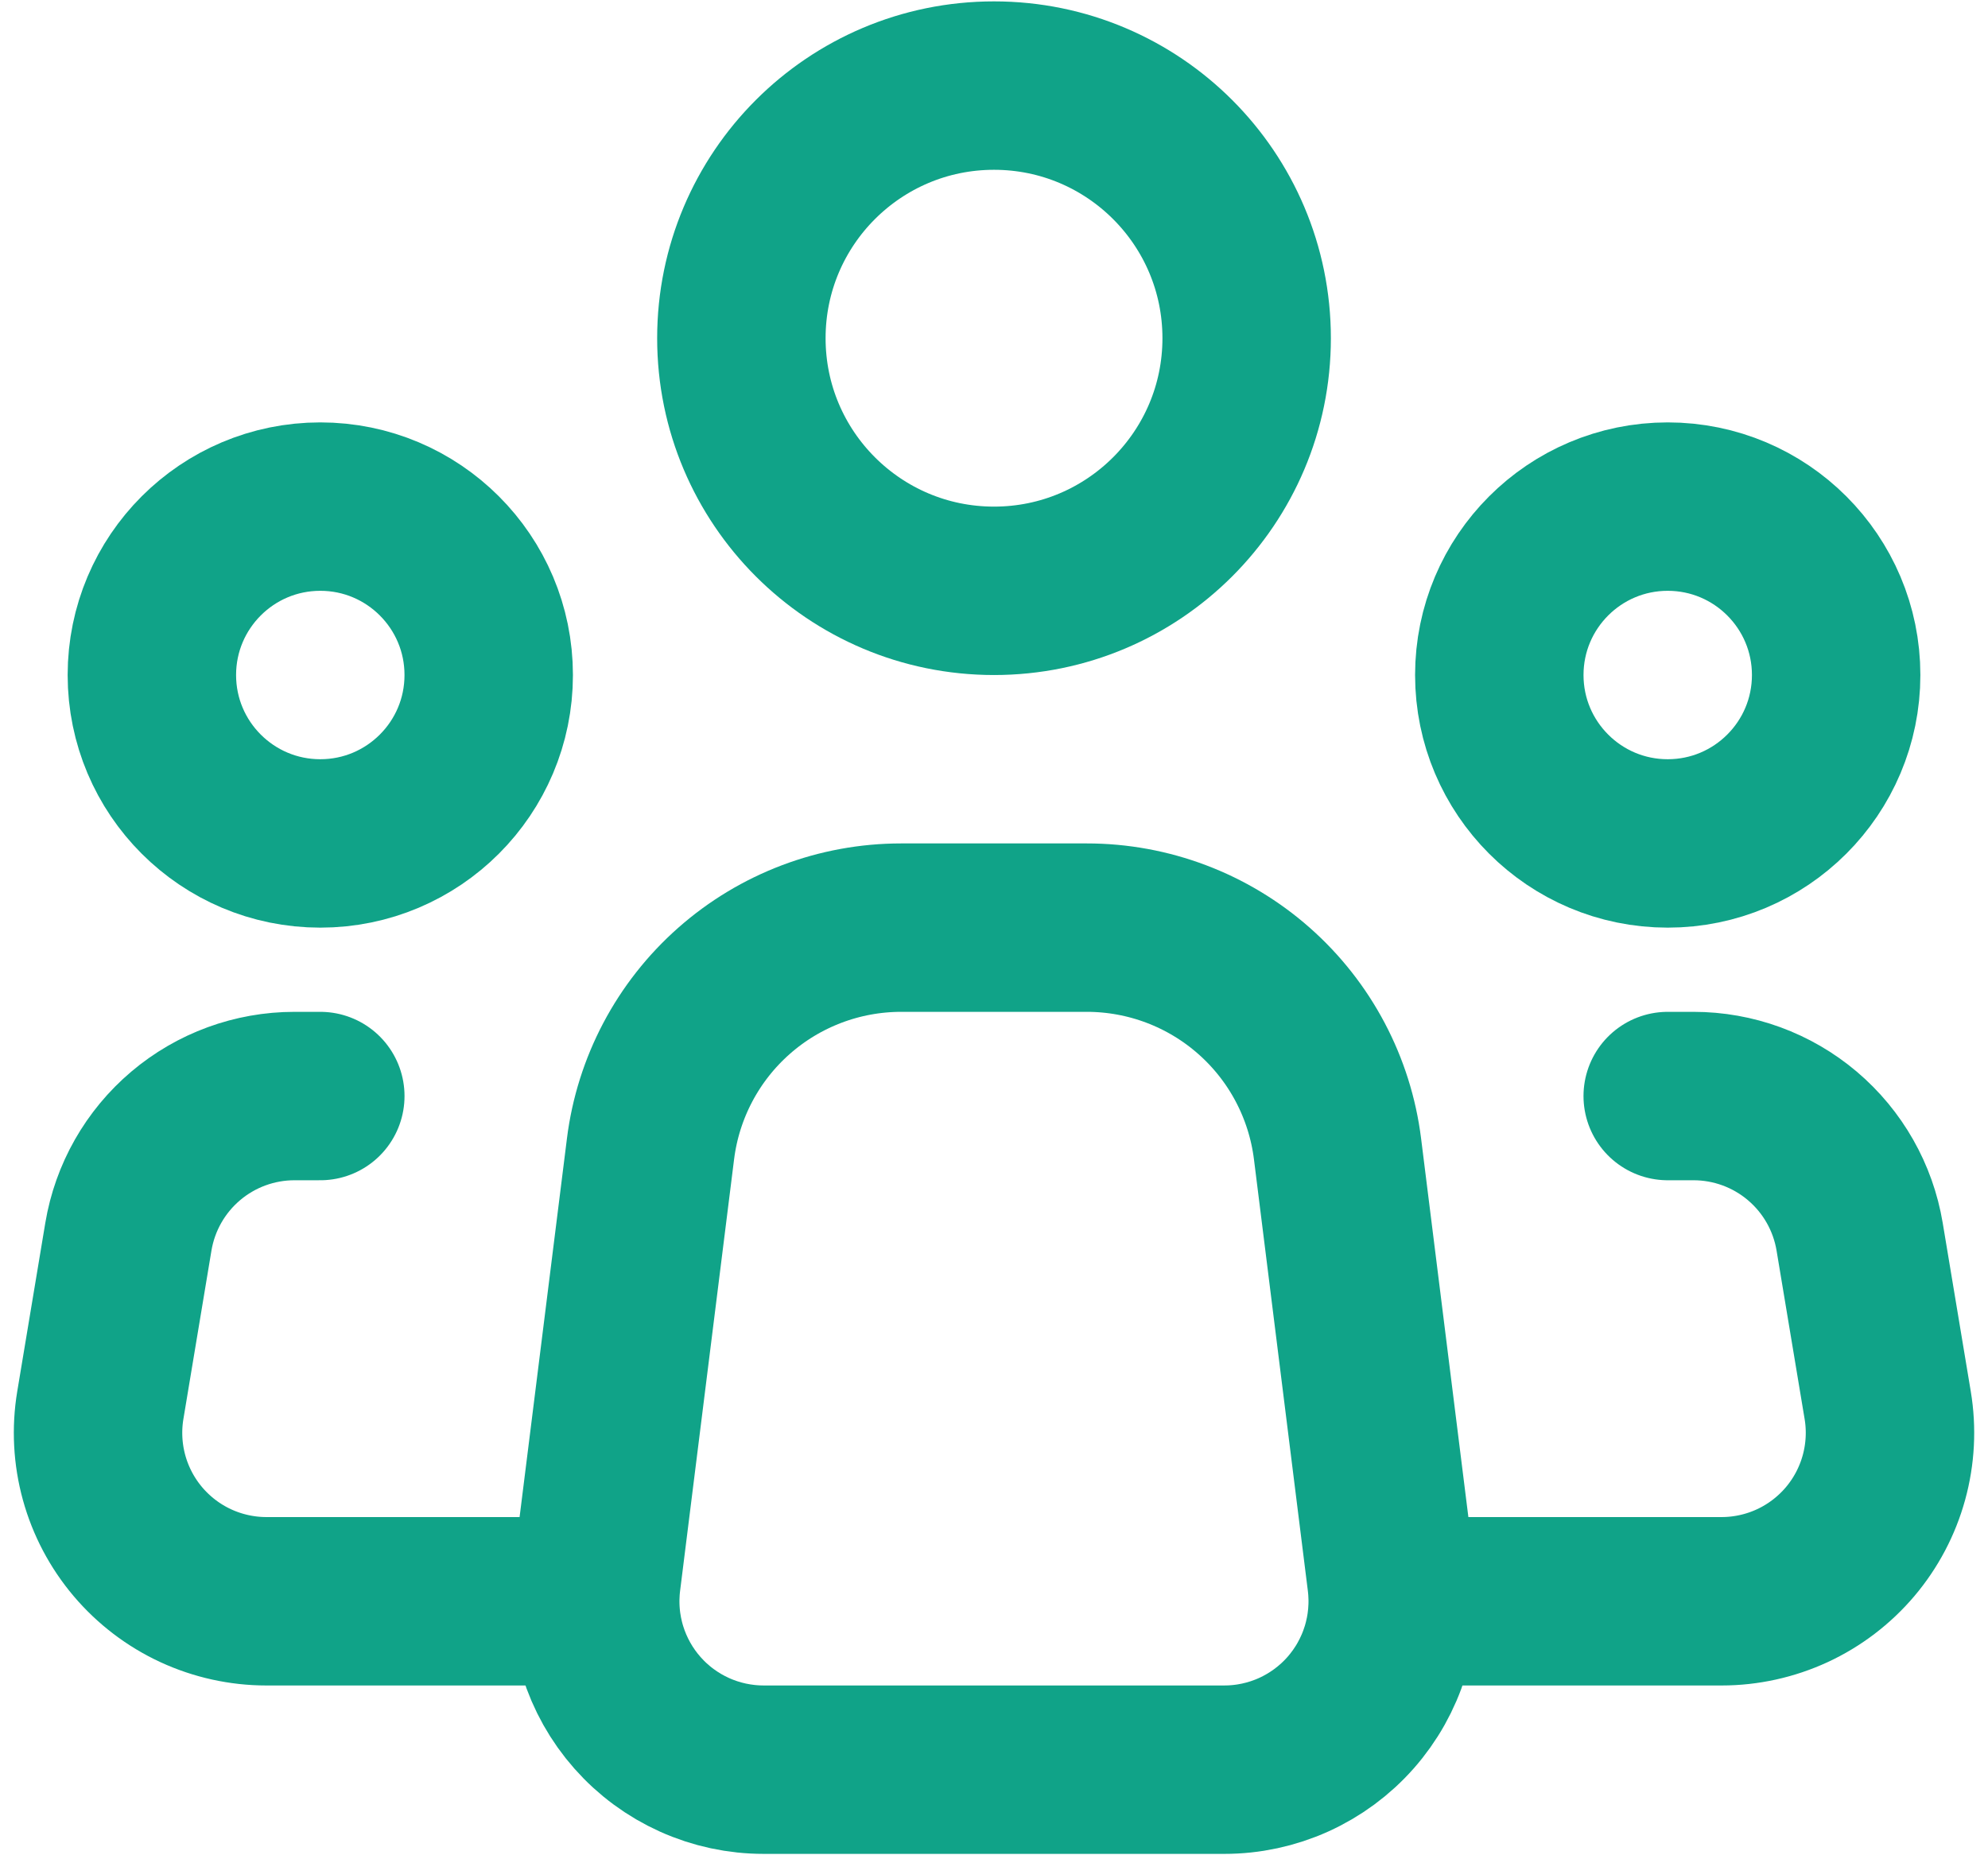 <svg width="120" height="112" viewBox="0 0 120 112" fill="none" xmlns="http://www.w3.org/2000/svg">
<path d="M83.989 95.406L80.736 69.359C80.275 65.67 78.482 62.276 75.694 59.816C72.906 57.356 69.316 55.999 65.598 56H54.394C50.678 56.001 47.09 57.359 44.304 59.819C41.518 62.279 39.727 65.671 39.266 69.359L36.008 95.406C35.829 96.837 35.956 98.29 36.382 99.668C36.808 101.046 37.522 102.317 38.477 103.398C39.431 104.479 40.605 105.344 41.92 105.936C43.235 106.529 44.661 106.834 46.103 106.833H73.899C75.341 106.834 76.766 106.527 78.08 105.935C79.394 105.342 80.568 104.477 81.522 103.396C82.476 102.315 83.19 101.044 83.615 99.666C84.04 98.289 84.168 96.837 83.989 95.406V95.406Z" stroke="#10A388" stroke-width="10.167" stroke-linecap="round" stroke-linejoin="round"/>
<path d="M60.001 35.667C68.423 35.667 75.251 28.839 75.251 20.417C75.251 11.994 68.423 5.167 60.001 5.167C51.578 5.167 44.751 11.994 44.751 20.417C44.751 28.839 51.578 35.667 60.001 35.667Z" stroke="#10A388" stroke-width="10.167"/>
<path d="M19.334 50.917C24.949 50.917 29.5 46.365 29.5 40.75C29.5 35.135 24.949 30.583 19.334 30.583C13.719 30.583 9.167 35.135 9.167 40.75C9.167 46.365 13.719 50.917 19.334 50.917Z" stroke="#10A388" stroke-width="10.167"/>
<path d="M100.667 50.917C106.282 50.917 110.834 46.365 110.834 40.75C110.834 35.135 106.282 30.583 100.667 30.583C95.052 30.583 90.501 35.135 90.501 40.75C90.501 46.365 95.052 50.917 100.667 50.917Z" stroke="#10A388" stroke-width="10.167"/>
<path d="M19.334 66.167H17.779C15.372 66.166 13.043 67.02 11.207 68.575C9.37 70.131 8.145 72.287 7.749 74.661L6.056 84.828C5.814 86.284 5.891 87.776 6.283 89.2C6.675 90.624 7.373 91.945 8.327 93.072C9.282 94.198 10.47 95.104 11.81 95.725C13.15 96.345 14.609 96.667 16.086 96.667H34.584" stroke="#10A388" stroke-width="10.167" stroke-linecap="round" stroke-linejoin="round"/>
<path d="M100.667 66.167H102.222C104.629 66.166 106.958 67.02 108.794 68.575C110.631 70.131 111.856 72.287 112.252 74.661L113.945 84.828C114.188 86.284 114.11 87.776 113.718 89.2C113.326 90.624 112.628 91.945 111.674 93.072C110.719 94.198 109.531 95.104 108.191 95.725C106.851 96.345 105.392 96.667 103.915 96.667H85.417" stroke="#10A388" stroke-width="10.167" stroke-linecap="round" stroke-linejoin="round"/>
</svg>
